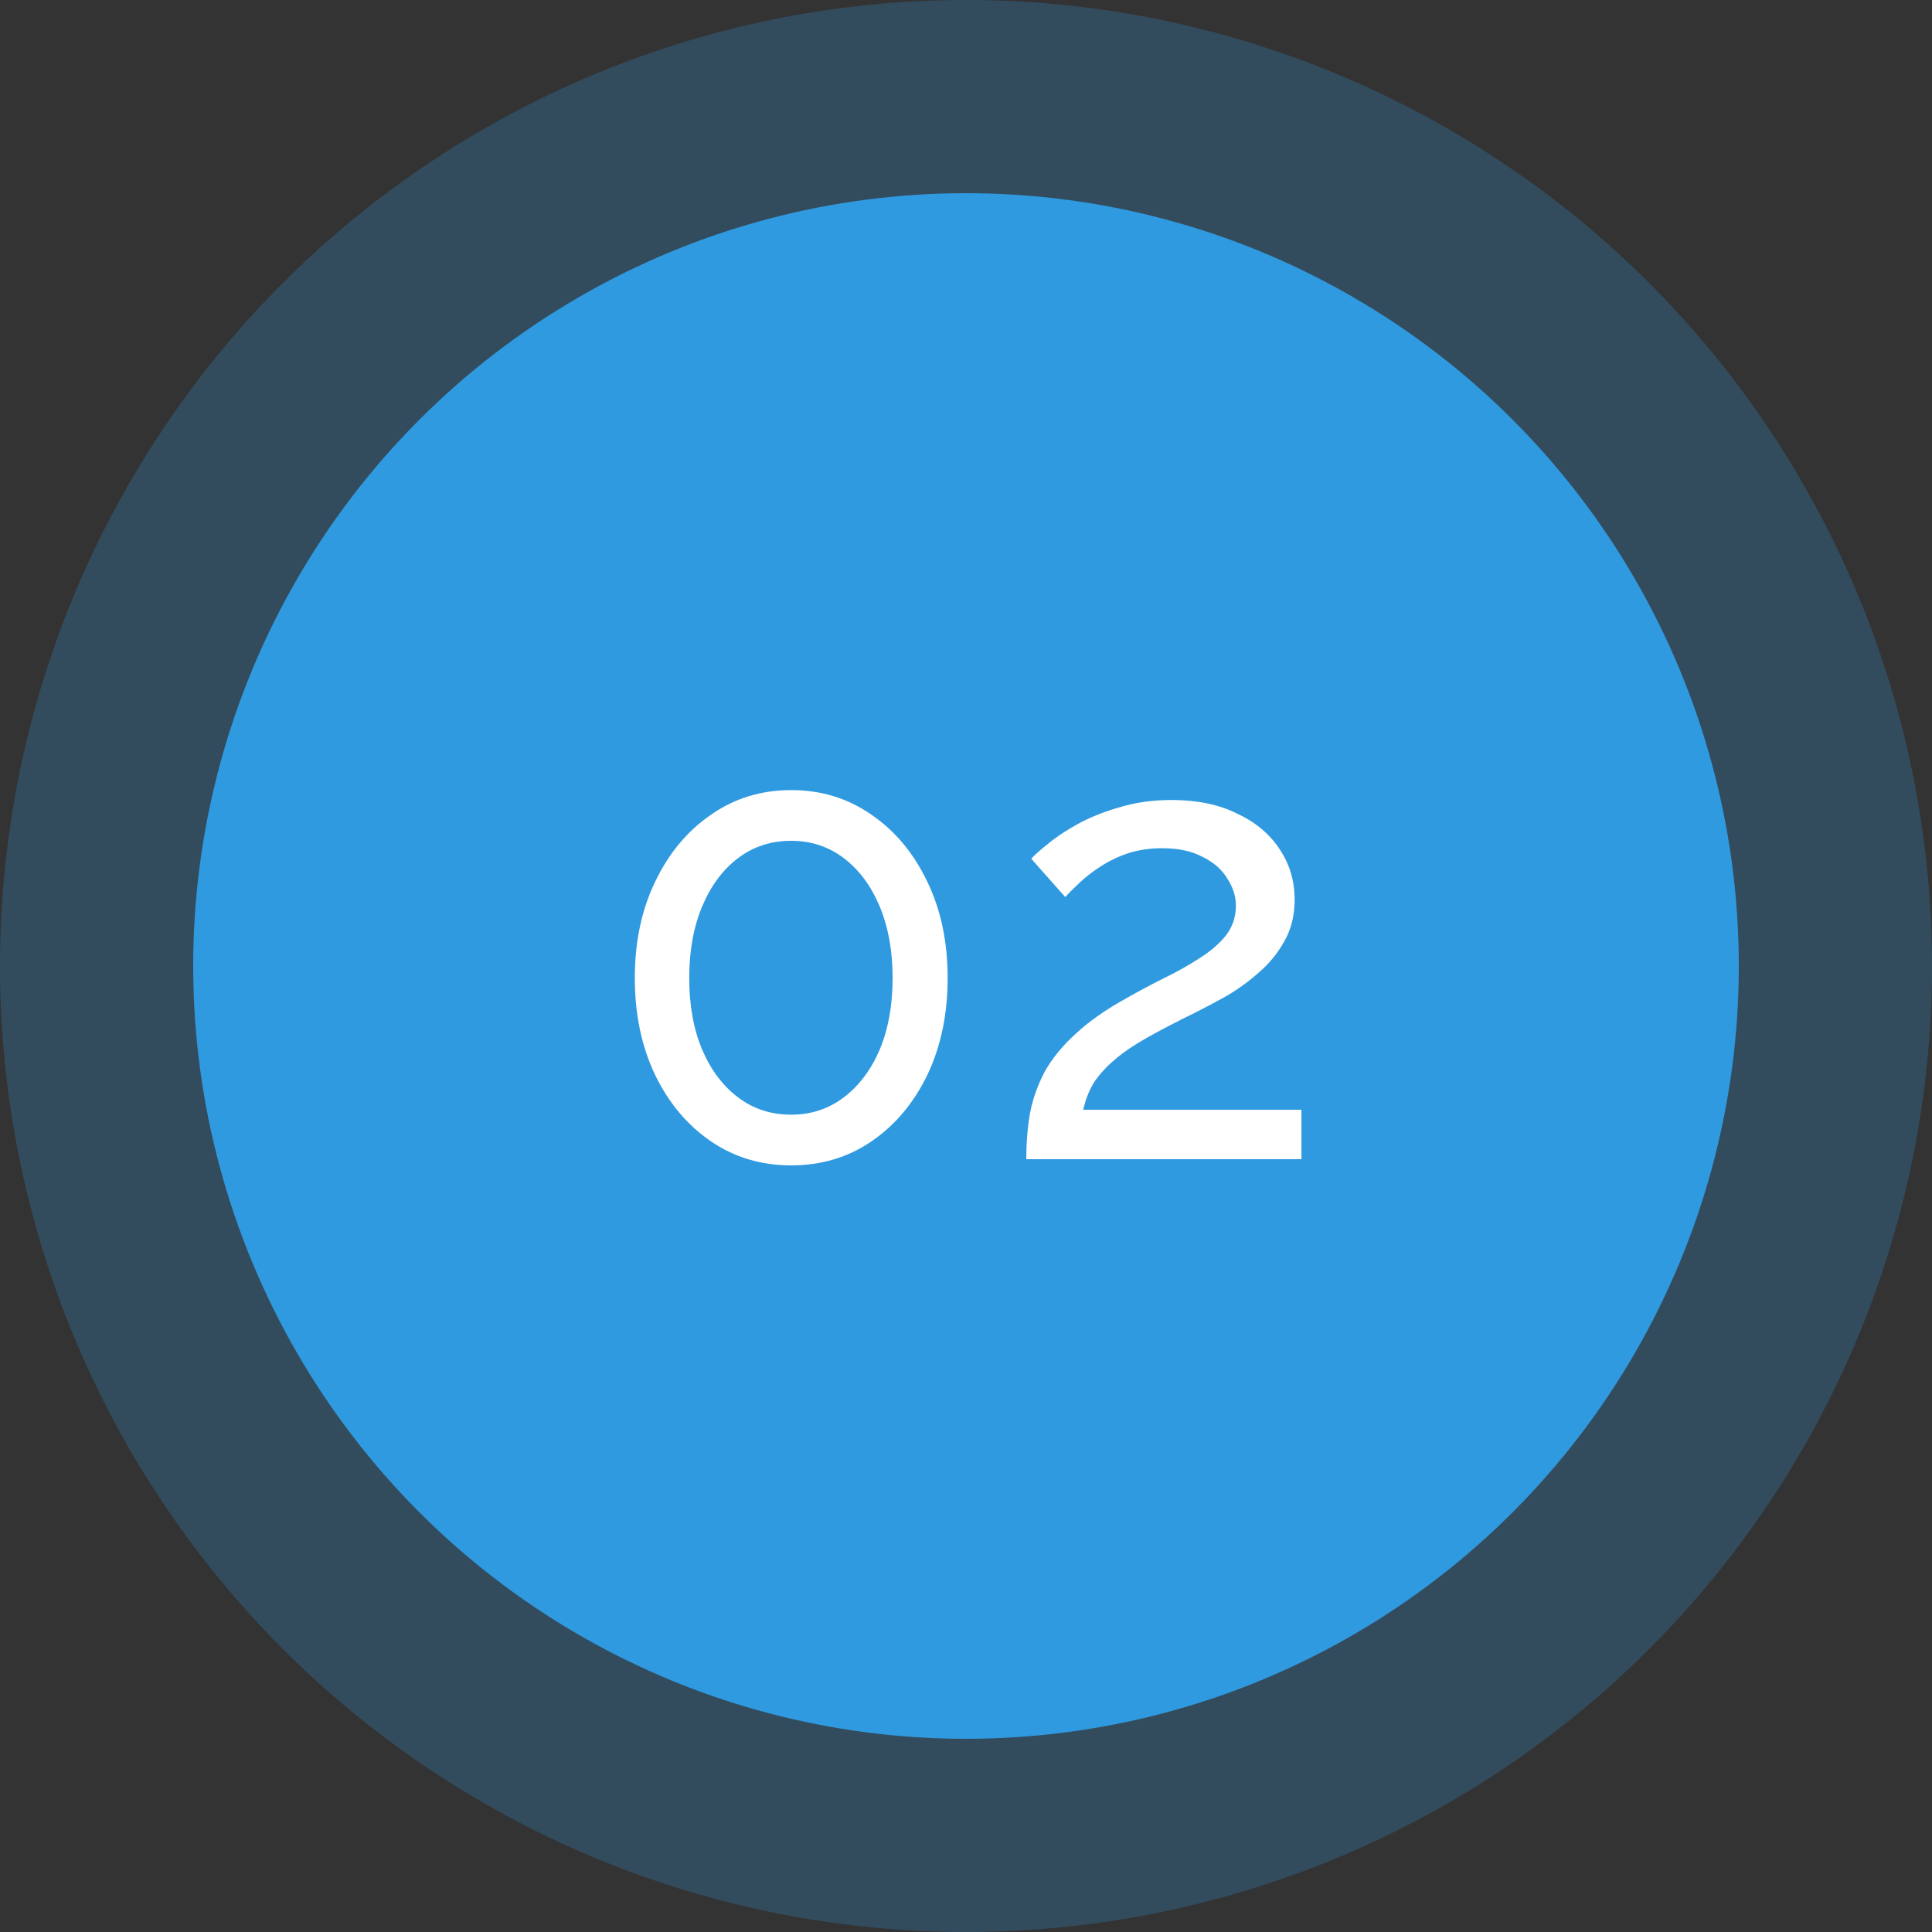 <?xml version="1.0" encoding="UTF-8"?> <svg xmlns="http://www.w3.org/2000/svg" width="50" height="50" viewBox="0 0 50 50" fill="none"><rect x="0" y="0" width="50" height="50" fill="#333333" stroke="none"/><circle cx="25" cy="25" r="25" fill="#309AE0" fill-opacity="0.25"></circle><circle cx="25" cy="25" r="20" fill="#309AE0"></circle><path d="M24.525 25.312C24.525 26.251 24.349 27.088 23.997 27.824C23.645 28.549 23.165 29.12 22.557 29.536C21.949 29.952 21.255 30.16 20.477 30.16C19.698 30.16 19.005 29.952 18.397 29.536C17.789 29.12 17.309 28.549 16.957 27.824C16.605 27.088 16.429 26.251 16.429 25.312C16.429 24.373 16.605 23.541 16.957 22.816C17.309 22.08 17.789 21.504 18.397 21.088C19.005 20.661 19.698 20.448 20.477 20.448C21.255 20.448 21.949 20.661 22.557 21.088C23.165 21.504 23.645 22.08 23.997 22.816C24.349 23.541 24.525 24.373 24.525 25.312ZM23.101 25.312C23.101 24.608 22.989 23.989 22.765 23.456C22.541 22.923 22.231 22.507 21.837 22.208C21.442 21.909 20.989 21.76 20.477 21.76C19.954 21.76 19.495 21.909 19.101 22.208C18.706 22.507 18.397 22.923 18.173 23.456C17.949 23.989 17.837 24.608 17.837 25.312C17.837 26.016 17.949 26.635 18.173 27.168C18.397 27.691 18.706 28.101 19.101 28.4C19.495 28.699 19.954 28.848 20.477 28.848C20.989 28.848 21.442 28.699 21.837 28.4C22.231 28.101 22.541 27.691 22.765 27.168C22.989 26.635 23.101 26.016 23.101 25.312ZM26.561 30C26.561 29.573 26.593 29.173 26.657 28.8C26.732 28.427 26.86 28.069 27.041 27.728C27.233 27.387 27.5 27.061 27.841 26.752C28.182 26.432 28.625 26.123 29.169 25.824C29.489 25.643 29.809 25.472 30.129 25.312C30.459 25.152 30.764 24.981 31.041 24.8C31.329 24.619 31.558 24.421 31.729 24.208C31.899 23.984 31.985 23.728 31.985 23.44C31.985 23.195 31.91 22.96 31.761 22.736C31.622 22.501 31.409 22.315 31.121 22.176C30.843 22.027 30.497 21.952 30.081 21.952C29.761 21.952 29.468 21.995 29.201 22.08C28.945 22.165 28.71 22.277 28.497 22.416C28.294 22.544 28.113 22.683 27.953 22.832C27.803 22.971 27.675 23.099 27.569 23.216L26.689 22.224C26.774 22.128 26.918 22 27.121 21.84C27.323 21.669 27.579 21.499 27.889 21.328C28.198 21.157 28.555 21.013 28.961 20.896C29.377 20.768 29.83 20.704 30.321 20.704C30.982 20.704 31.547 20.821 32.017 21.056C32.497 21.28 32.865 21.589 33.121 21.984C33.377 22.368 33.505 22.8 33.505 23.28C33.505 23.696 33.414 24.059 33.233 24.368C33.062 24.677 32.838 24.949 32.561 25.184C32.294 25.419 32.011 25.621 31.713 25.792C31.425 25.952 31.163 26.091 30.929 26.208C30.449 26.443 30.038 26.656 29.697 26.848C29.355 27.04 29.073 27.232 28.849 27.424C28.636 27.605 28.459 27.797 28.321 28C28.193 28.203 28.097 28.443 28.033 28.72H33.681V30H26.561Z" fill="white"></path></svg> 